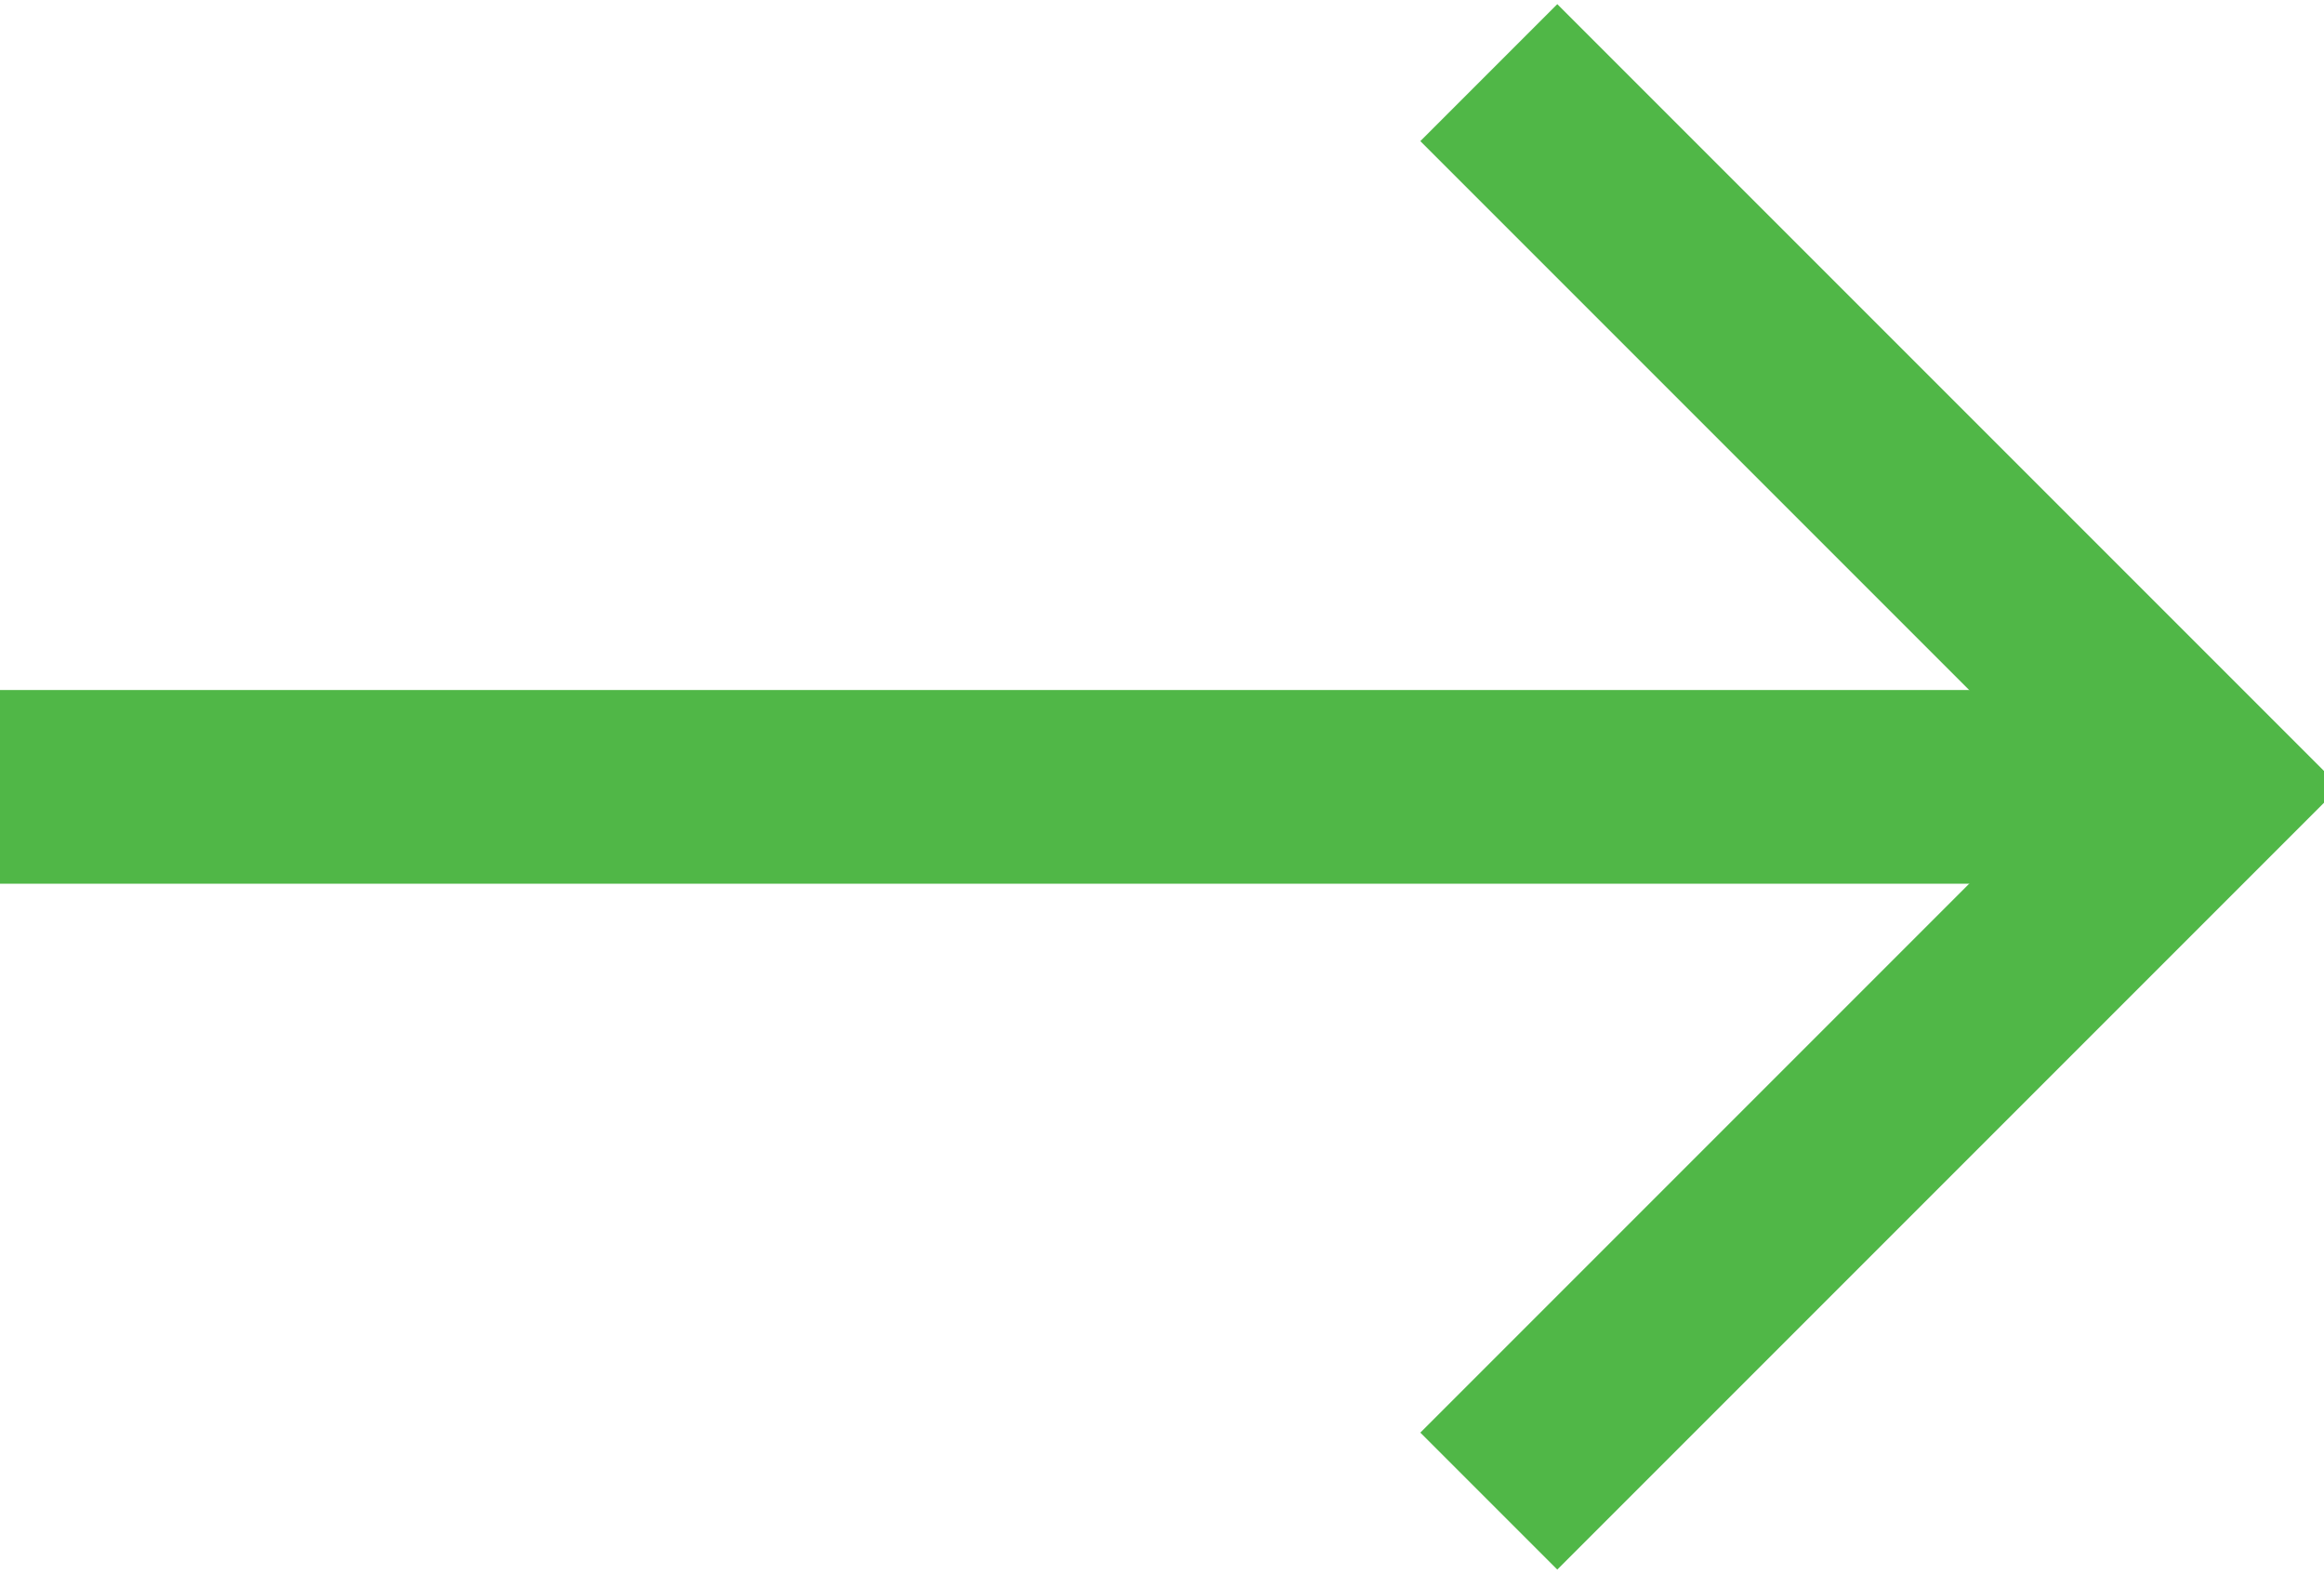 <?xml version="1.0" encoding="UTF-8"?> <svg xmlns="http://www.w3.org/2000/svg" width="96" height="65" viewBox="0 0 96 65" fill="none"> <g clip-path="url(#clip0_139_21)"> <path d="M0 32.5H91" stroke="#50B747" stroke-width="8" stroke-miterlimit="10"></path> <path d="M61.5 3L91 32.5L61.5 62" stroke="#50B747" stroke-width="8" stroke-miterlimit="10"></path> </g> <defs> <clipPath id="clip0_139_21"> <rect width="96" height="65" fill="white"></rect> </clipPath> </defs> </svg> 